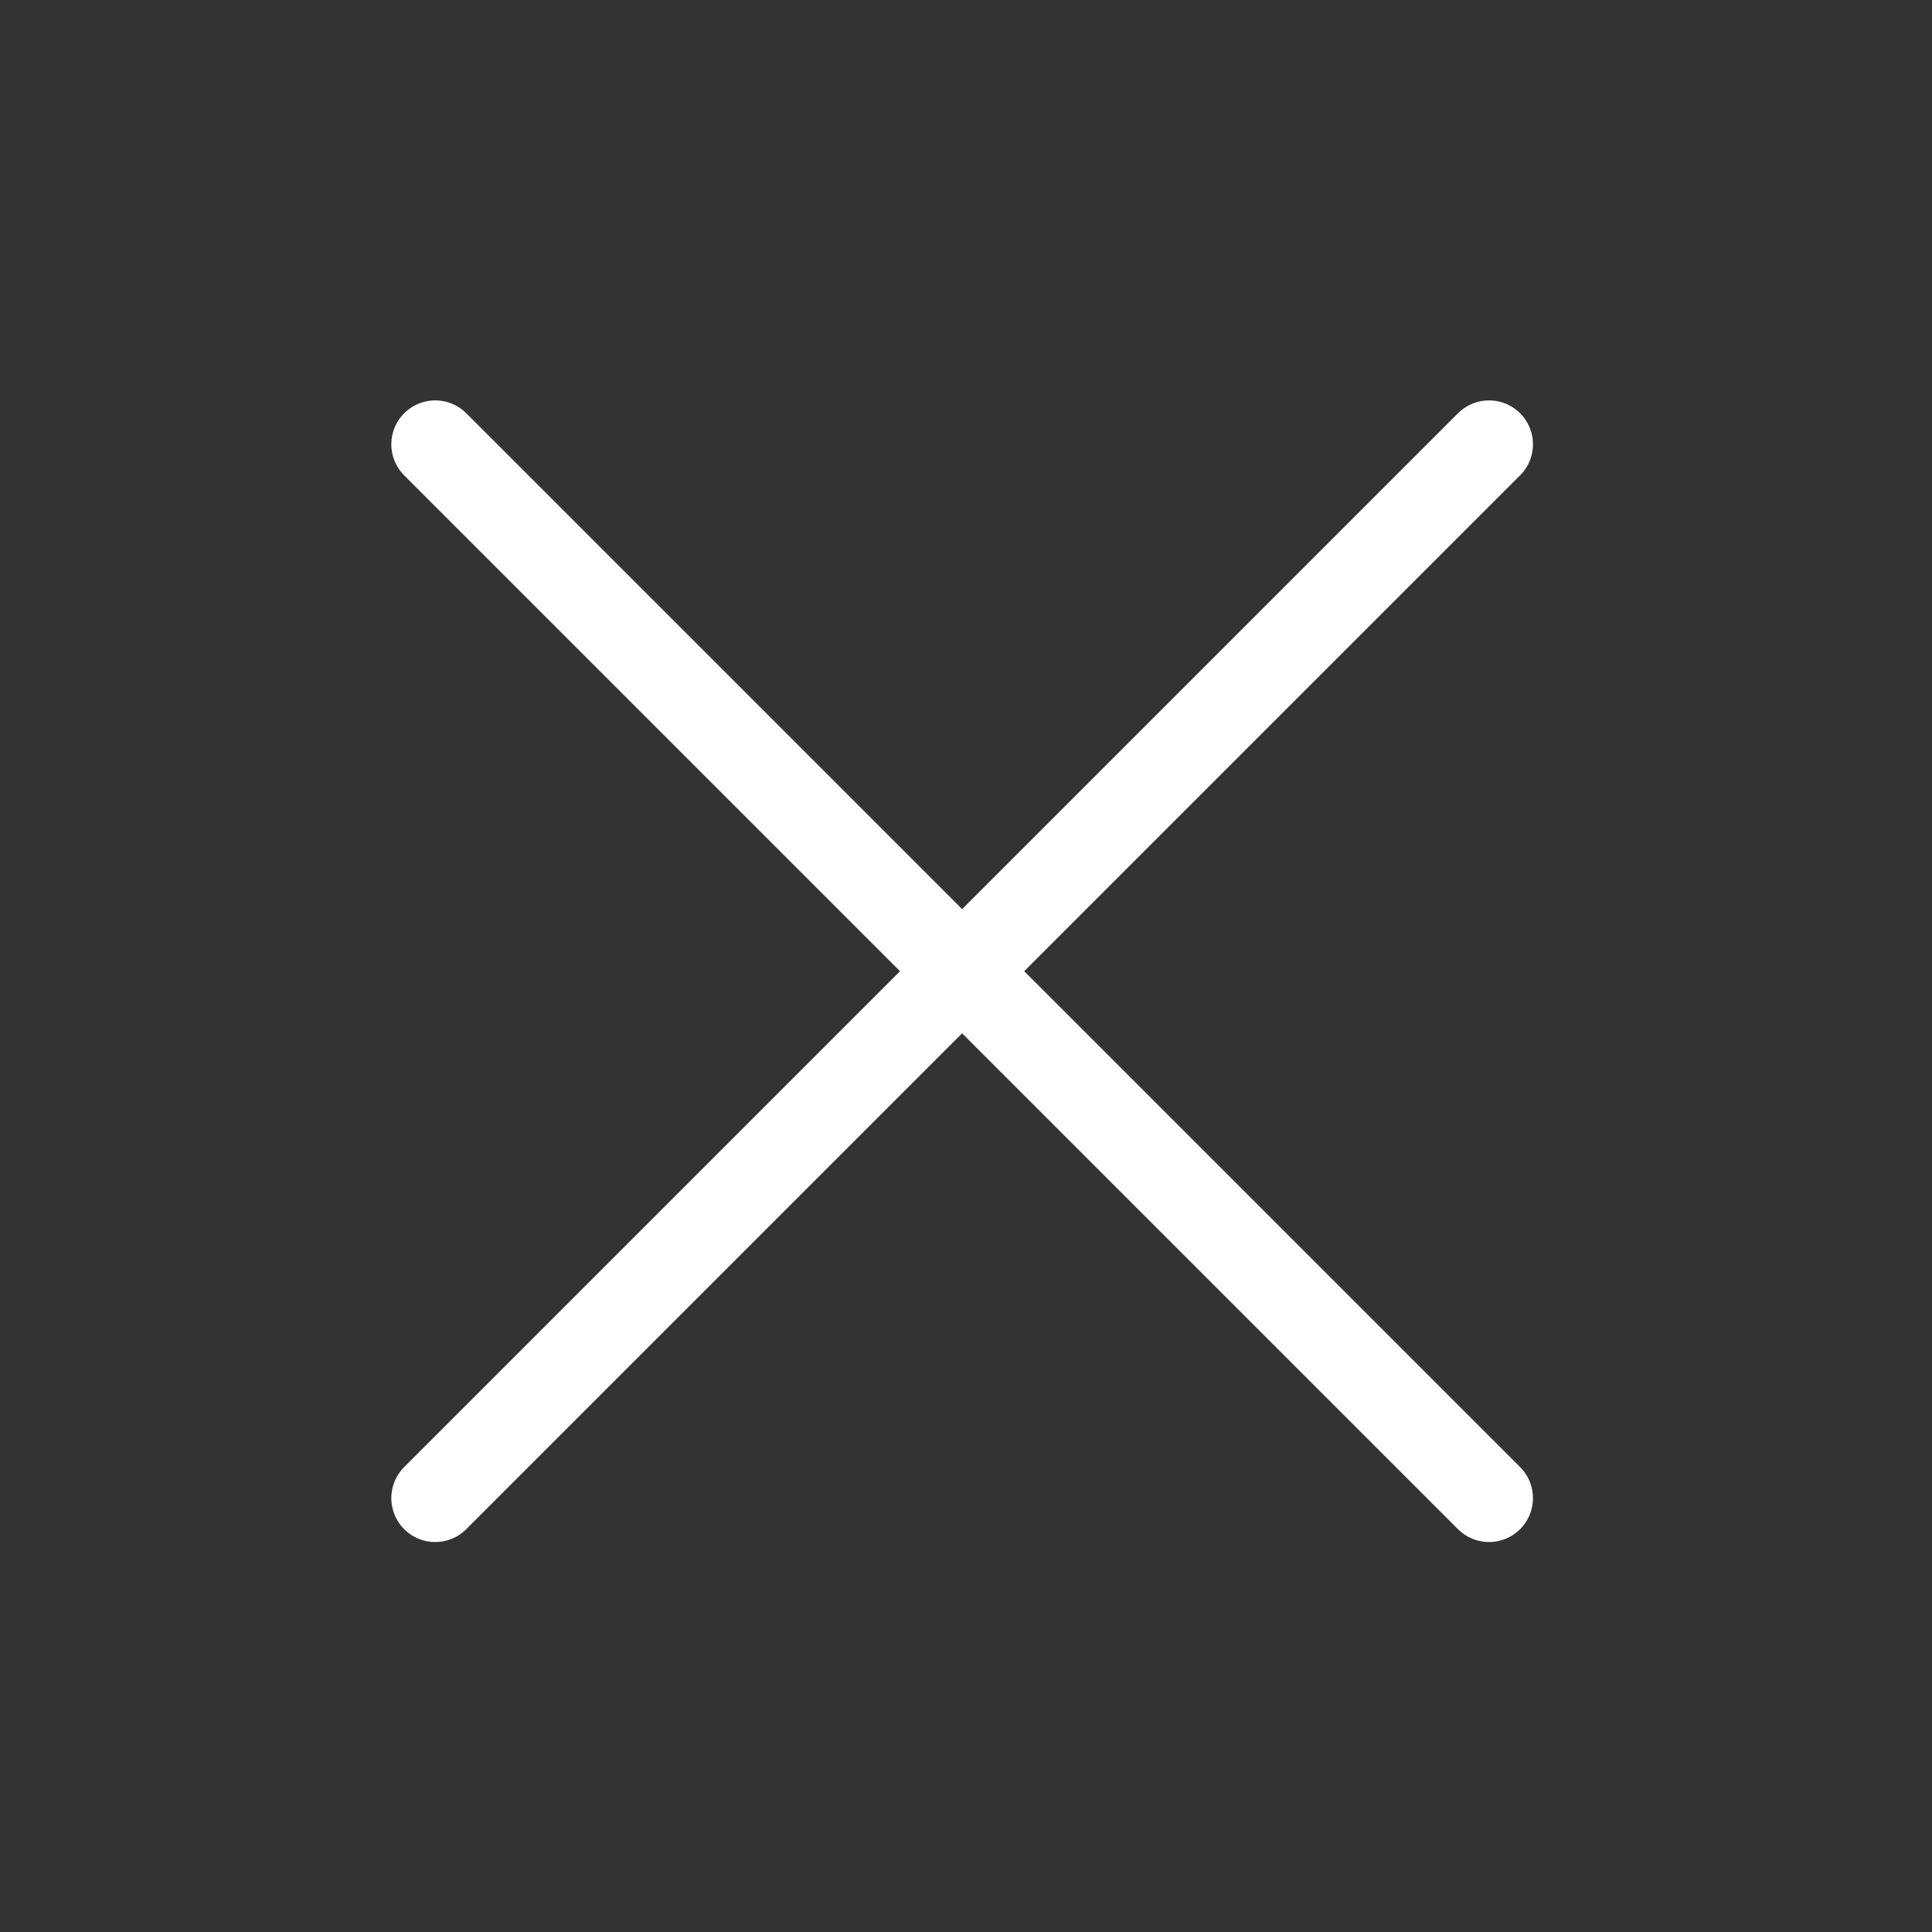 <?xml version="1.0" encoding="UTF-8"?> <svg xmlns="http://www.w3.org/2000/svg" width="33" height="33" viewBox="0 0 33 33" fill="none"><rect x="0" y="0" width="33" height="33" fill="#333333" stroke="none"/><g clip-path="url(#clip0_426_356)"><path d="M25.434 7.589L7.434 25.589" stroke="white" stroke-width="1.5" stroke-linecap="round" stroke-linejoin="round"></path><path d="M25.434 25.589L7.434 7.589" stroke="white" stroke-width="1.5" stroke-linecap="round" stroke-linejoin="round"></path></g><defs><clipPath id="clip0_426_356"><rect width="32" height="32" fill="white" transform="translate(0.434 0.589)"></rect></clipPath></defs></svg> 